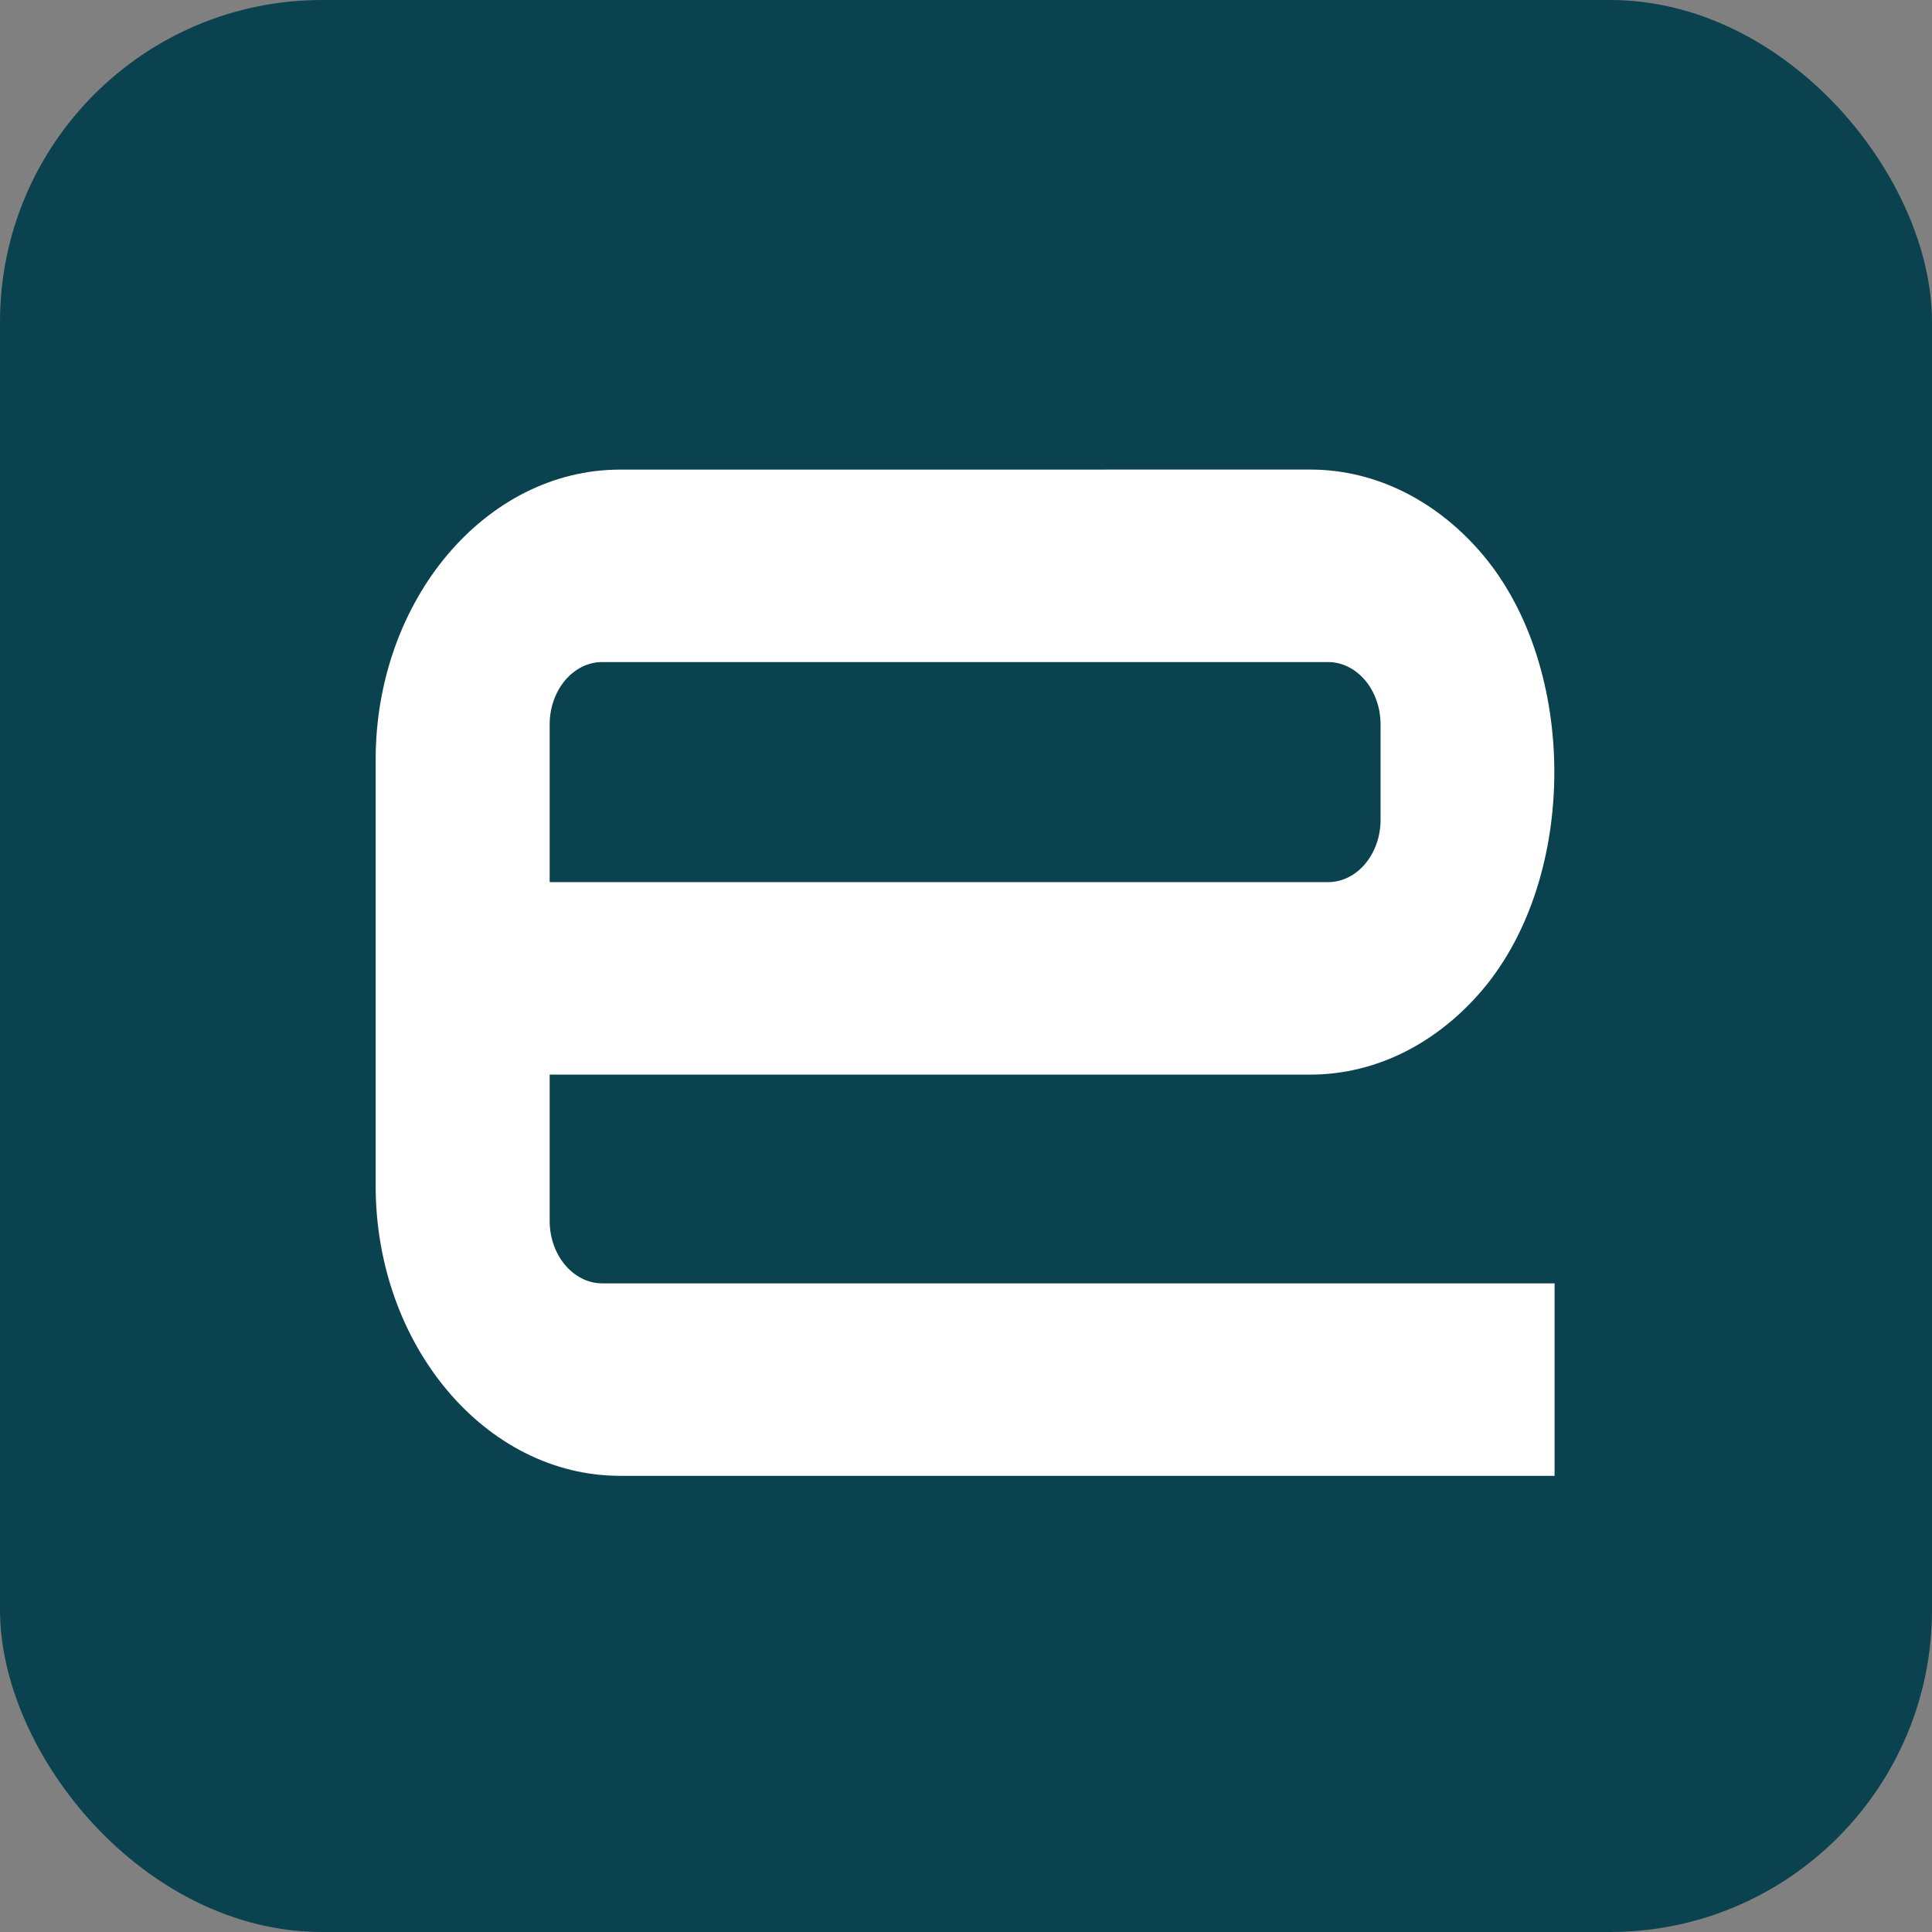 <svg width="120" height="120" viewBox="0 0 120 120" fill="none" xmlns="http://www.w3.org/2000/svg">
<rect x="0" y="0" width="120" height="120" fill="#808080" stroke="none"/>
<rect width="120" height="120" rx="20" fill="#0B4250"/>
<path d="M92.1 61.455C89.345 64.718 85.552 66.747 81.382 66.747H68.658H34.141V75.842C34.141 76.904 34.51 77.872 35.099 78.572C35.691 79.273 36.506 79.711 37.402 79.711H96.557V91.666H38.508C34.334 91.666 30.54 89.638 27.79 86.373C25.041 83.109 23.333 78.607 23.333 73.651V47.182C23.333 42.229 25.041 37.723 27.79 34.459C30.544 31.196 34.337 29.169 38.508 29.169H68.658V29.166H81.382C85.552 29.166 89.345 31.195 92.1 34.458C98.022 41.487 98.023 54.426 92.1 61.455ZM85.749 44.991C85.749 43.927 85.381 42.958 84.792 42.257C84.2 41.557 83.385 41.122 82.488 41.122H68.658H37.402C36.505 41.122 35.689 41.558 35.098 42.257C34.508 42.961 34.141 43.928 34.141 44.992V54.791H68.658H82.488C83.385 54.791 84.2 54.357 84.792 53.657C85.381 52.955 85.749 51.986 85.749 50.923C85.749 48.945 85.749 46.968 85.749 44.991Z" fill="white"/>
</svg>
